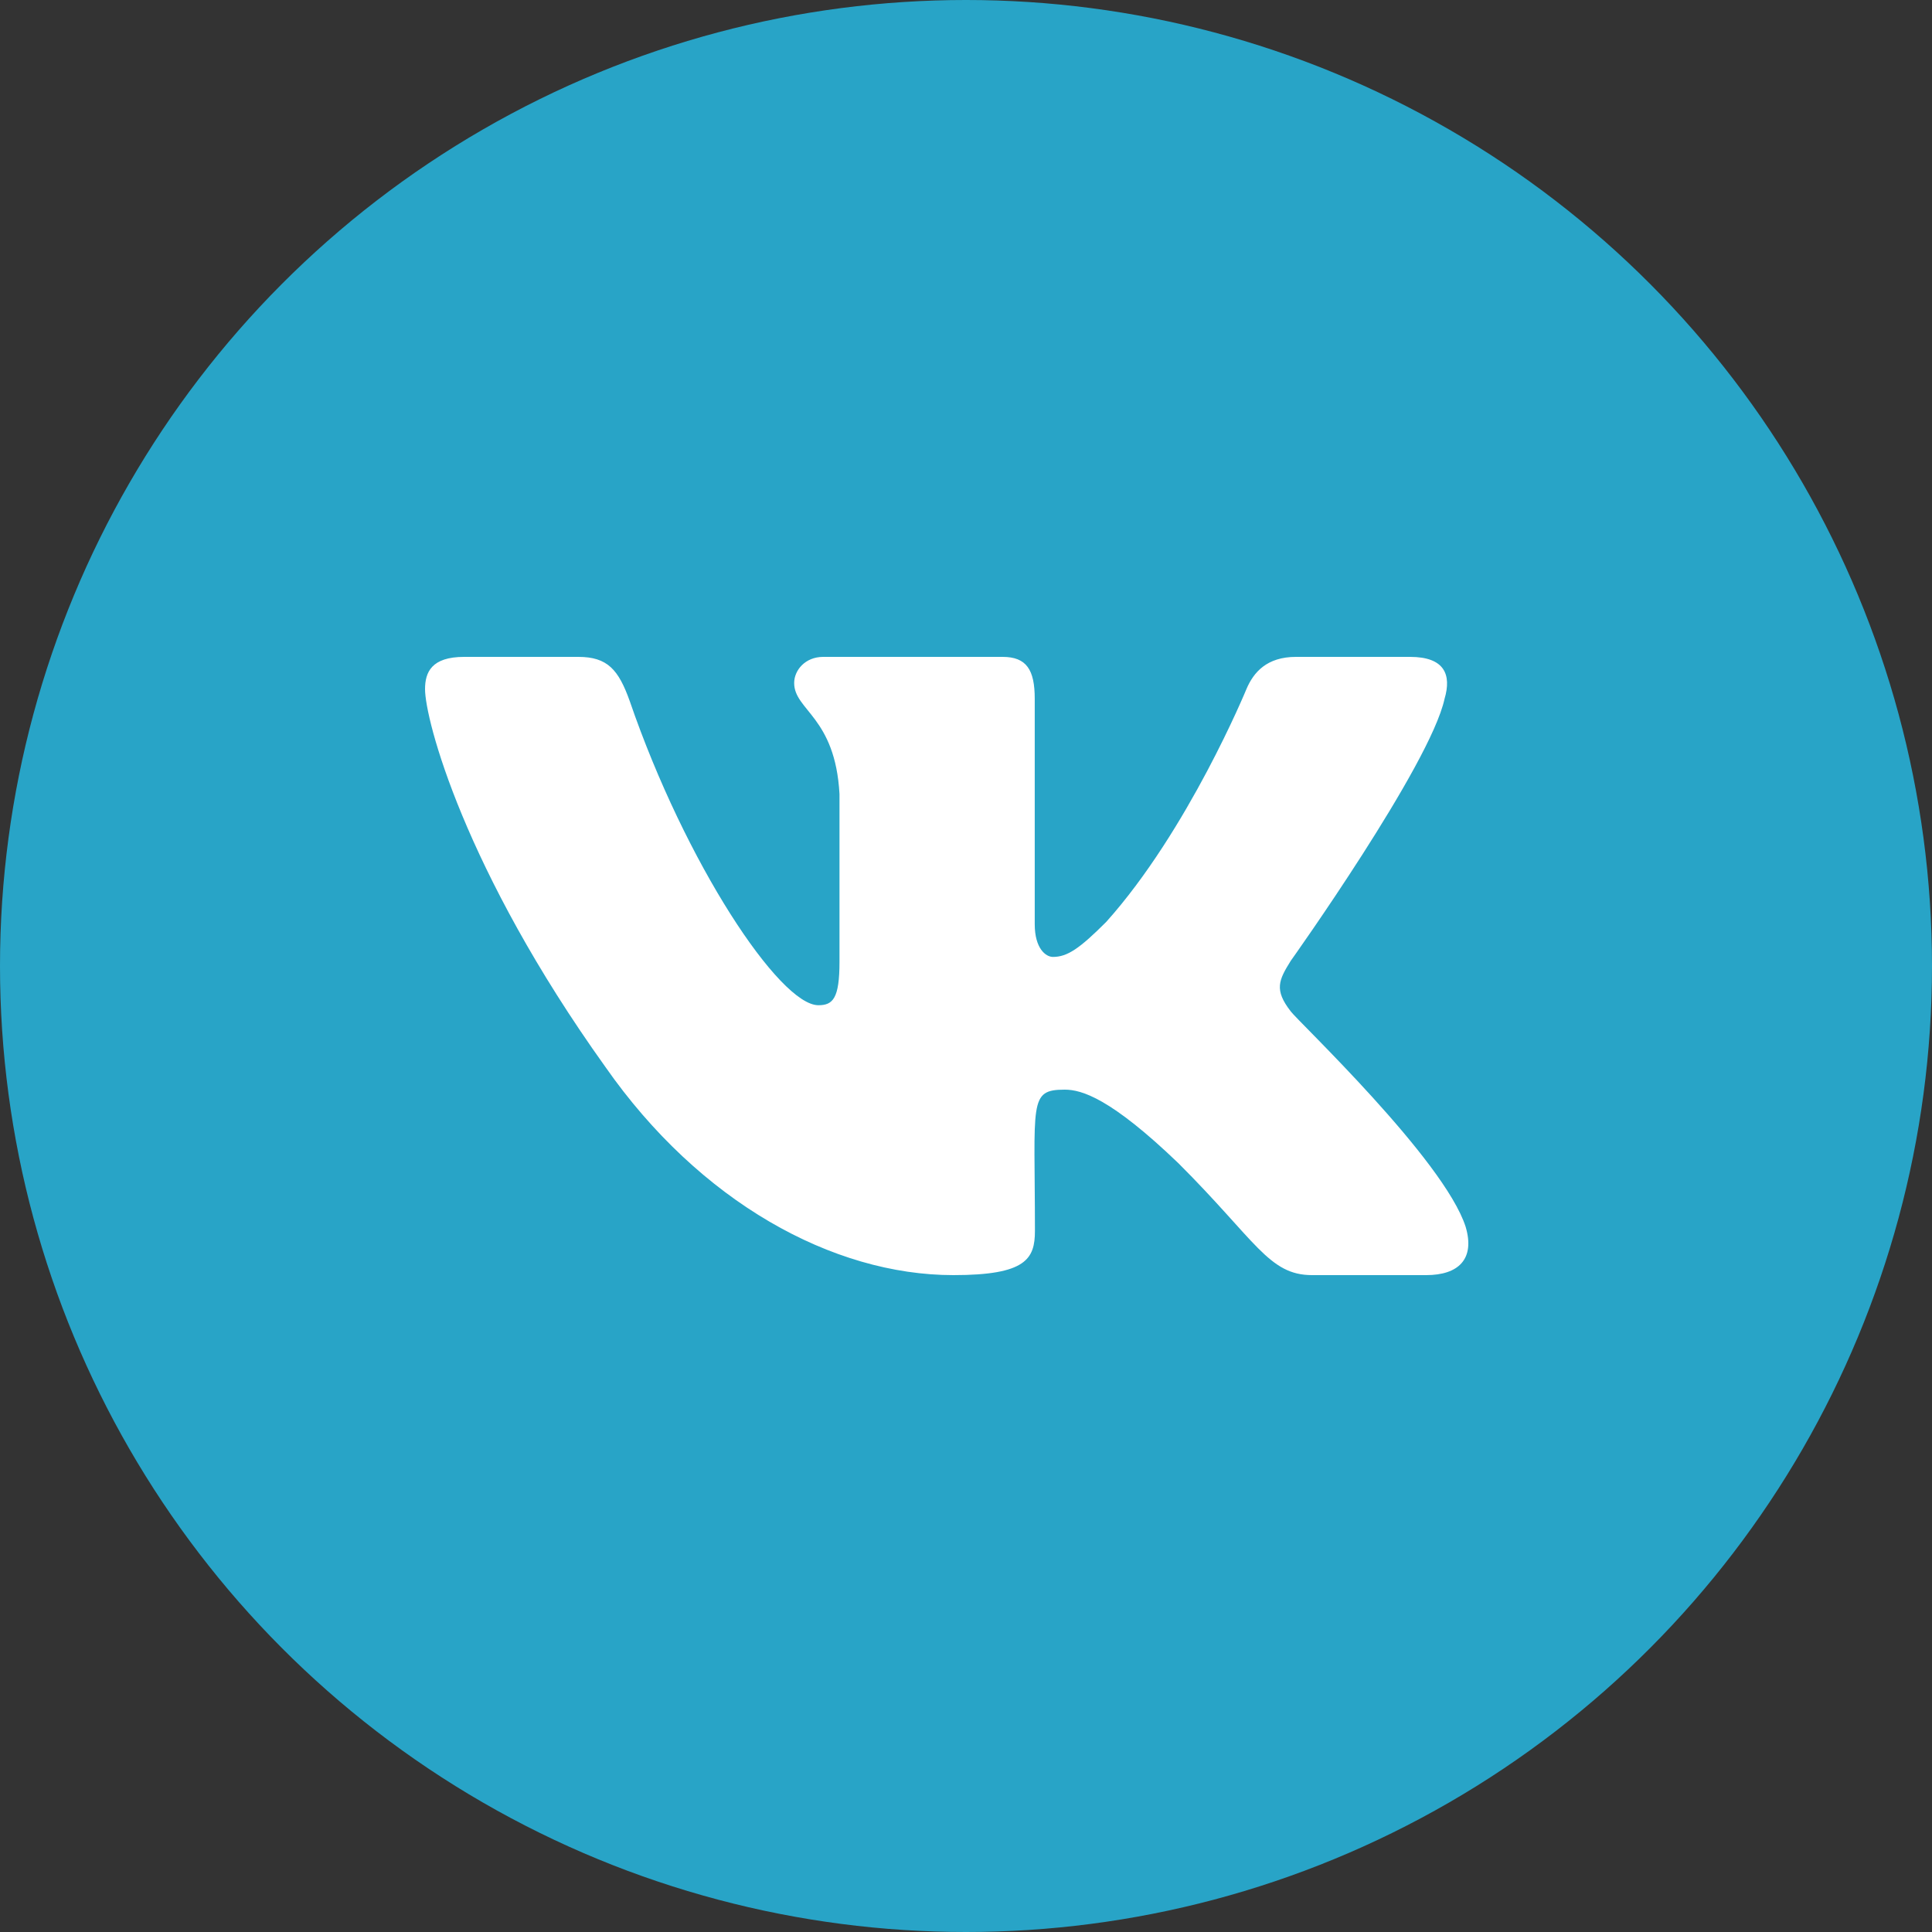 <?xml version="1.0" encoding="UTF-8"?> <svg xmlns="http://www.w3.org/2000/svg" width="50" height="50" viewBox="0 0 50 50" fill="none"><rect x="0" y="0" width="50" height="50" fill="#333333" stroke="none"/> <circle cx="25" cy="25" r="25" fill="#28A4C7"></circle> <path d="M37.385 18.085C37.57 17.46 37.385 17 36.492 17H33.54C32.788 17 32.443 17.395 32.257 17.835C32.257 17.835 30.753 21.49 28.628 23.86C27.942 24.545 27.626 24.765 27.25 24.765C27.064 24.765 26.779 24.545 26.779 23.92V18.085C26.779 17.335 26.568 17 25.947 17H21.305C20.834 17 20.553 17.35 20.553 17.675C20.553 18.385 21.616 18.55 21.726 20.55V24.89C21.726 25.84 21.556 26.015 21.18 26.015C20.177 26.015 17.741 22.345 16.298 18.145C16.007 17.33 15.722 17 14.965 17H12.012C11.17 17 11 17.395 11 17.835C11 18.615 12.002 22.49 15.666 27.61C18.107 31.105 21.546 33 24.674 33C26.553 33 26.784 32.58 26.784 31.855C26.784 28.515 26.613 28.2 27.556 28.2C27.992 28.2 28.744 28.42 30.498 30.105C32.503 32.105 32.834 33 33.956 33H36.908C37.751 33 38.177 32.58 37.931 31.75C37.37 30.005 33.575 26.415 33.405 26.175C32.969 25.615 33.094 25.365 33.405 24.865C33.41 24.86 37.014 19.8 37.385 18.085V18.085Z" fill="white"></path> </svg> 